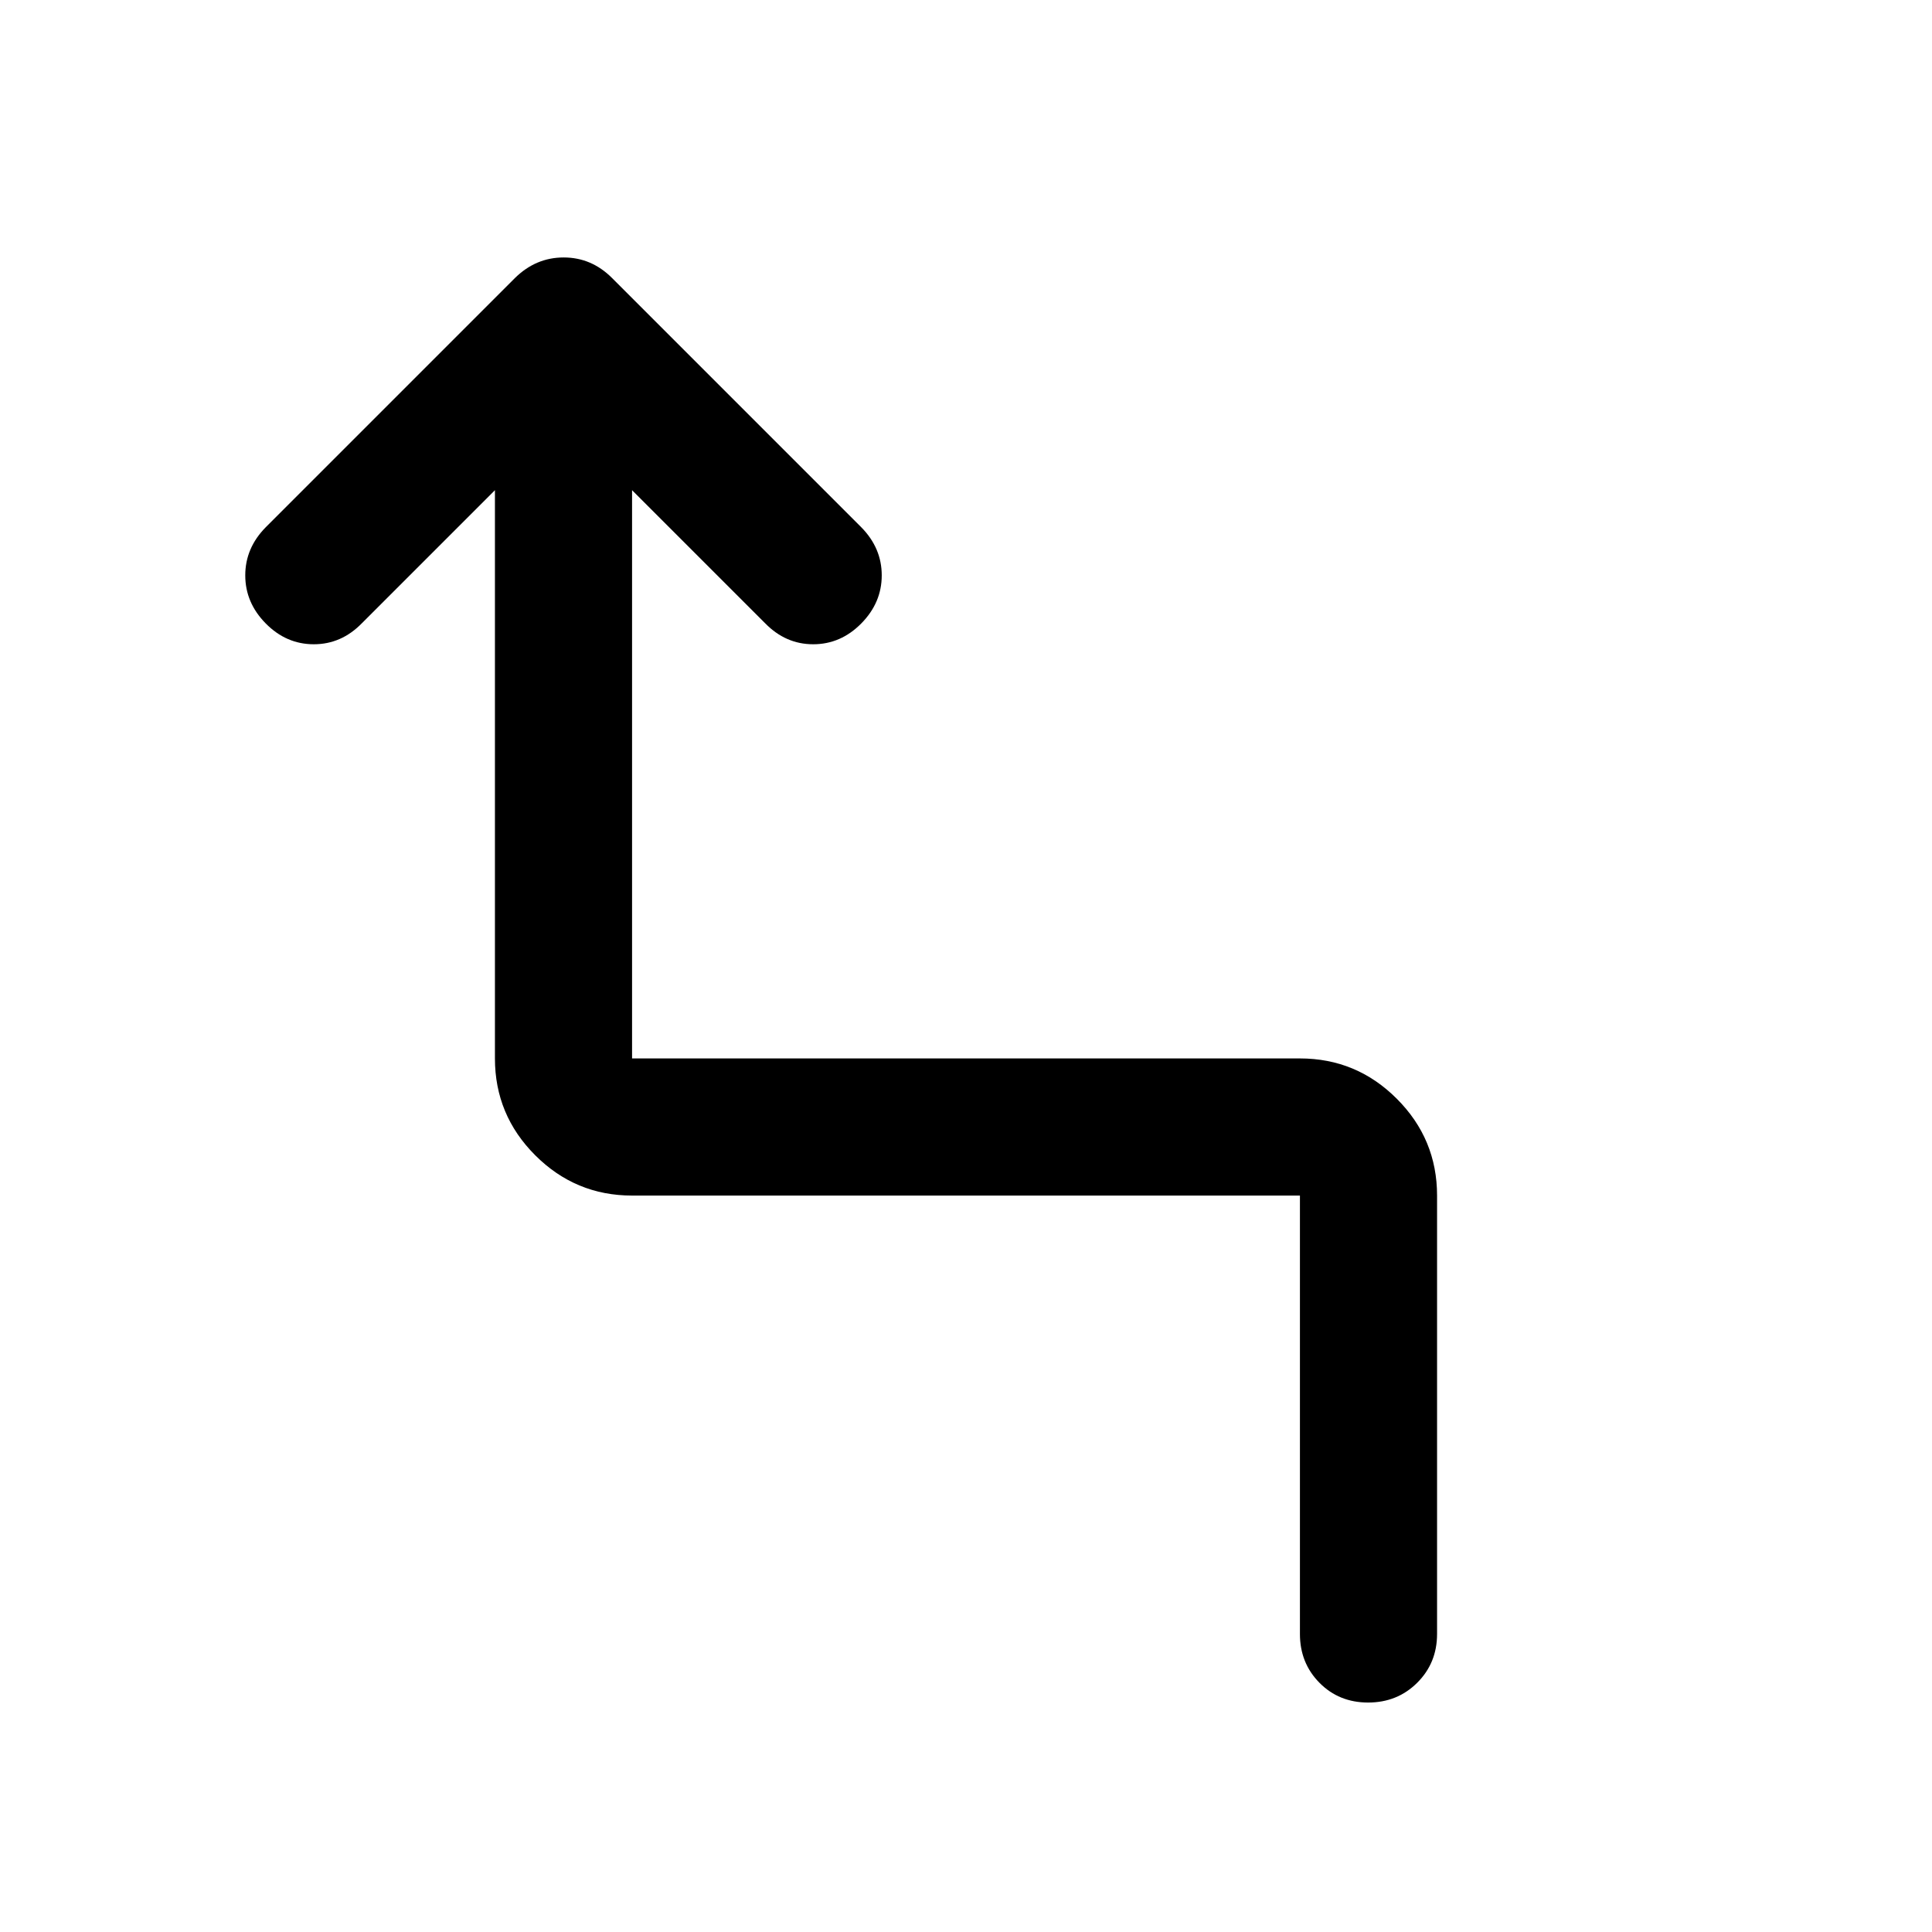 <svg xmlns="http://www.w3.org/2000/svg" width="48" height="48" viewBox="0 -960 960 960"><path d="M645.93-148.09v-217.84H314.07q-28.11 0-48.12-20.02-20.02-20.01-20.02-48.12v-282.36L179.8-650.3q-10.19 10.43-23.87 10.43-13.67 0-23.86-10.31-10.2-10.32-10.2-23.93t10.2-23.93l123.82-123.83q10.37-10.2 24.2-10.2 13.82 0 24.02 10.2l123.82 123.83q10.2 10.32 10.2 23.93t-10.2 23.93q-10.19 10.31-23.86 10.31-13.68 0-23.87-10.43l-66.13-66.13v282.36h331.86q28.11 0 48.12 20.02 20.02 20.01 20.02 48.12v217.84q0 14.43-9.88 24.25-9.87 9.82-24.37 9.82-14.49 0-24.19-9.82-9.7-9.82-9.7-24.25Z"/></svg>